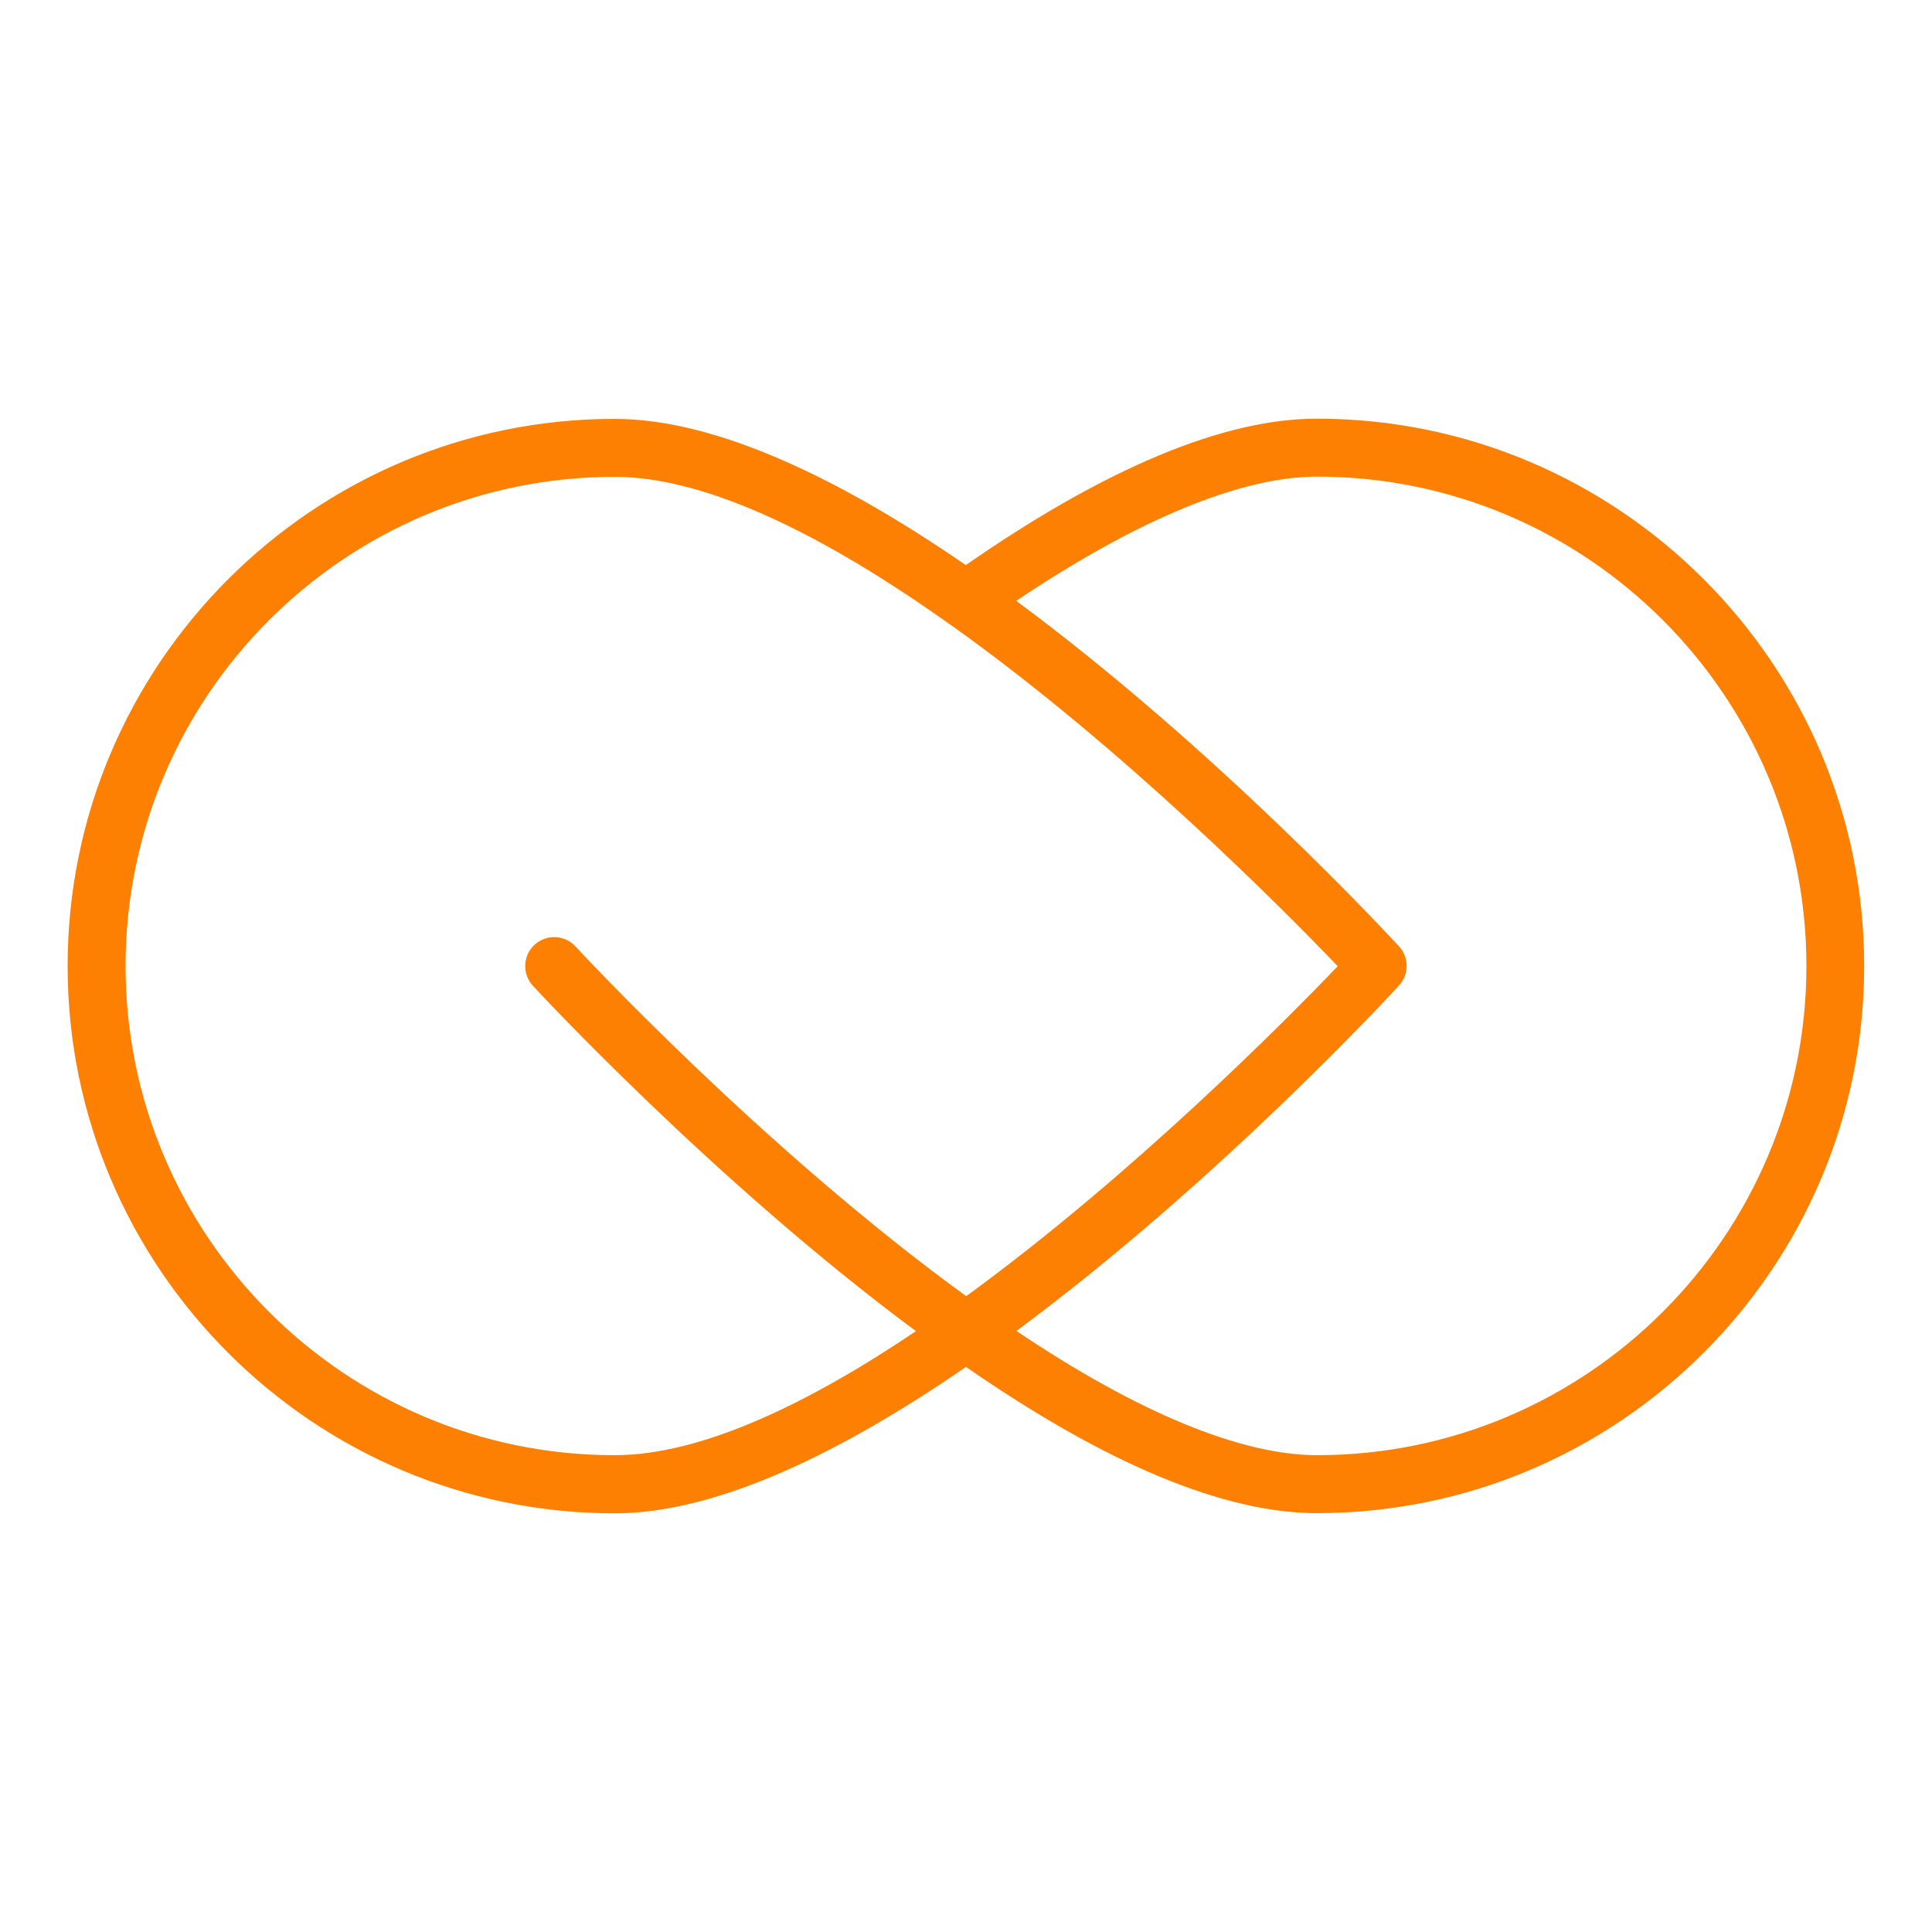 <svg xmlns="http://www.w3.org/2000/svg" width="124" height="124" viewBox="0 0 124 124" fill="none"><g id="geometric"><path id="Vector" d="M39.457 97.129C46.165 97.129 54.275 93.05 62 87.73C70.977 93.955 78.554 97.117 84.518 97.117C103.887 97.117 119.647 81.369 119.647 62C119.647 42.632 103.887 26.871 84.518 26.871C78.541 26.871 70.965 30.033 61.987 36.27C54.262 30.951 46.153 26.884 39.444 26.884C20.1 26.884 4.34 42.632 4.34 62C4.34 81.369 20.1 97.129 39.457 97.129ZM84.531 30.591C101.853 30.591 115.94 44.69 115.94 62C115.94 79.311 101.853 93.397 84.531 93.397C79.633 93.397 72.999 90.644 65.236 85.424C78.021 75.963 89.032 64.084 89.788 63.253C90.445 62.546 90.445 61.442 89.788 60.736C89.032 59.917 78.021 48.026 65.224 38.564C72.986 33.356 79.633 30.591 84.531 30.591ZM39.457 30.604C45.607 30.604 53.357 34.683 60.797 39.953C60.884 40.028 60.983 40.09 61.082 40.151C72.118 48.013 82.435 58.441 85.857 62.013C82.534 65.485 72.689 75.417 62.012 83.192C48.905 73.681 37.063 60.884 36.939 60.748C36.245 59.992 35.067 59.942 34.311 60.636C33.554 61.331 33.505 62.509 34.199 63.265C34.323 63.401 45.781 75.802 58.788 85.436C51.981 90.024 45.061 93.397 39.457 93.397C22.146 93.409 8.06 79.323 8.06 62C8.06 44.678 22.146 30.604 39.457 30.604Z" fill="#FD8003"></path></g></svg>